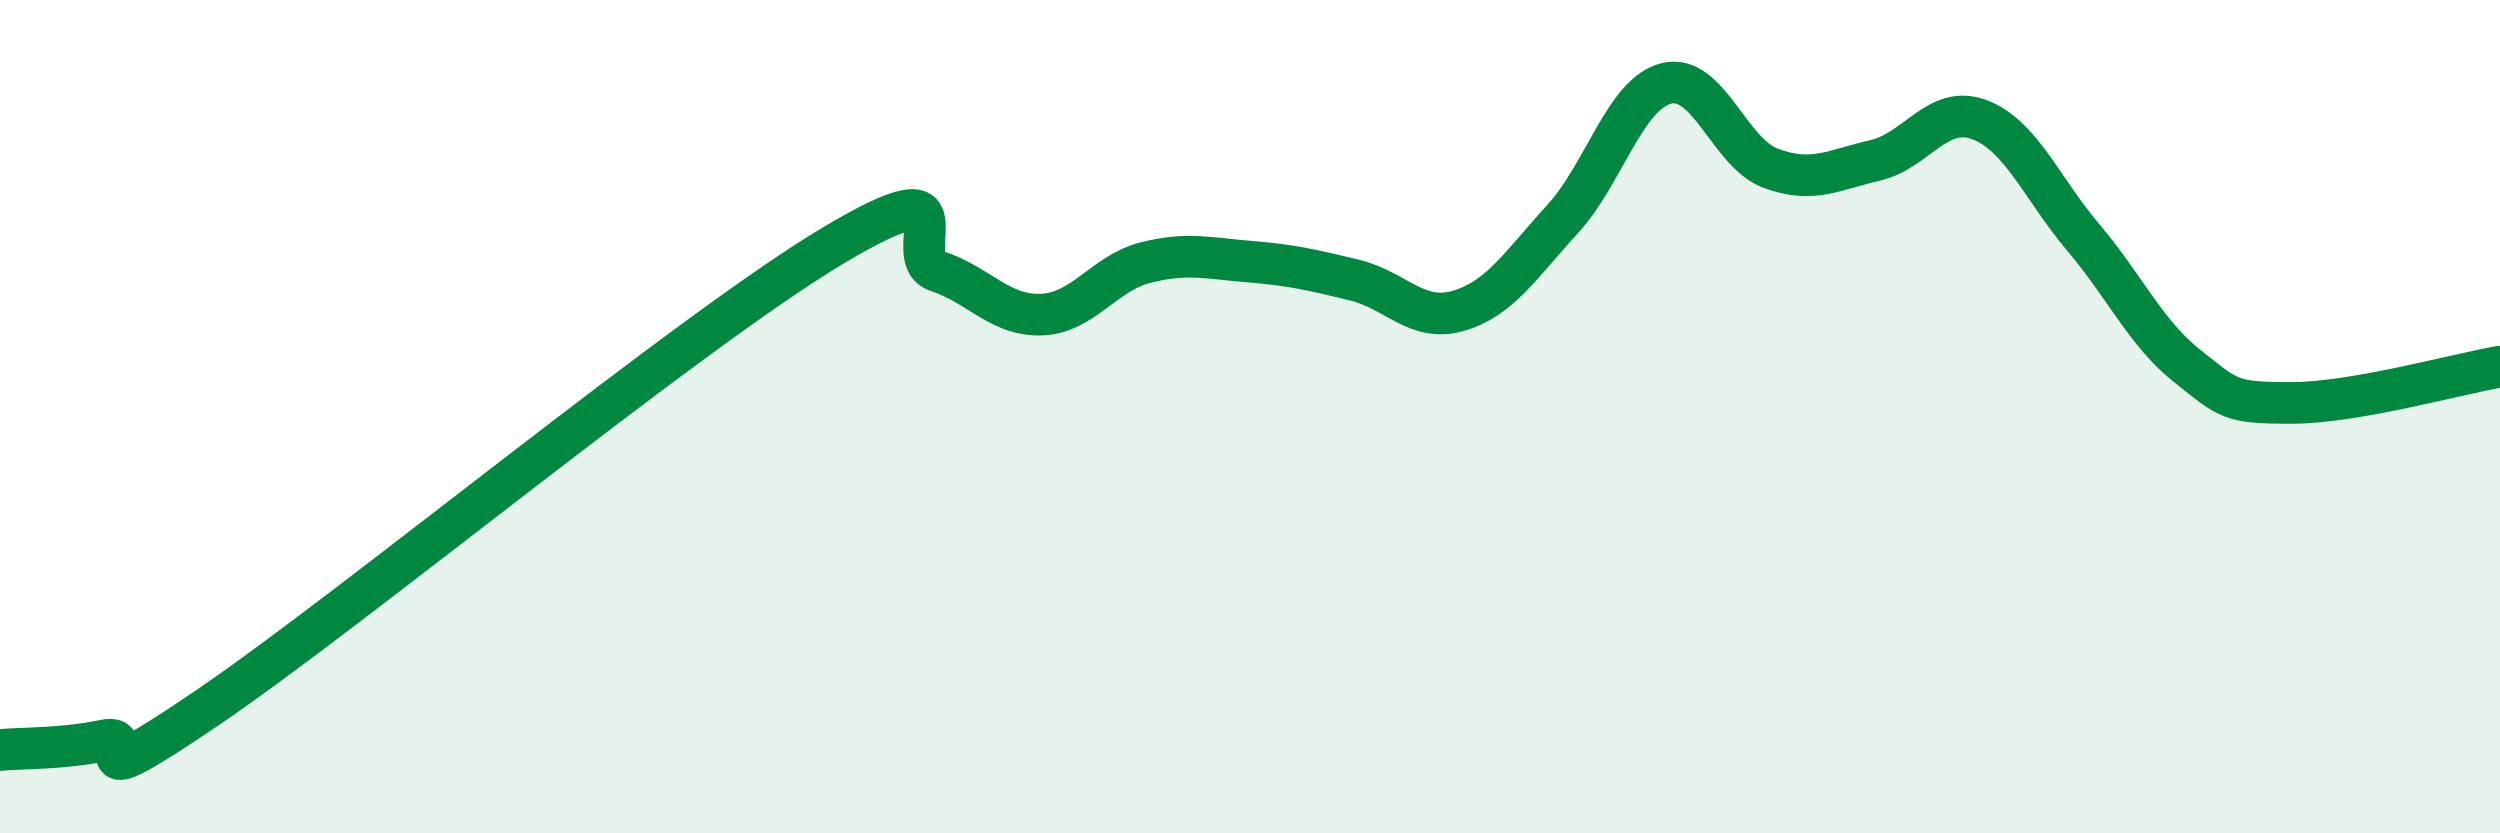 
    <svg width="60" height="20" viewBox="0 0 60 20" xmlns="http://www.w3.org/2000/svg">
      <path
        d="M 0,18 C 0.5,17.95 1.5,17.98 2.5,17.77 C 3.5,17.56 1.5,19.35 5,16.97 C 8.5,14.59 16.5,7.98 20,5.89 C 23.5,3.8 21.5,6.18 22.5,6.51 C 23.5,6.84 24,7.59 25,7.55 C 26,7.51 26.5,6.55 27.5,6.3 C 28.5,6.05 29,6.2 30,6.28 C 31,6.36 31.5,6.48 32.5,6.72 C 33.5,6.96 34,7.75 35,7.46 C 36,7.17 36.5,6.35 37.5,5.26 C 38.5,4.17 39,2.24 40,2 C 41,1.76 41.5,3.67 42.5,4.04 C 43.5,4.41 44,4.08 45,3.85 C 46,3.62 46.5,2.5 47.5,2.87 C 48.5,3.24 49,4.52 50,5.7 C 51,6.88 51.5,8 52.5,8.79 C 53.5,9.58 53.5,9.67 55,9.67 C 56.5,9.67 59,8.97 60,8.8L60 20L0 20Z"
        fill="#008740"
        opacity="0.1"
        stroke-linecap="round"
        stroke-linejoin="round"
      />
      <path
        d="M 0,18 C 0.5,17.95 1.5,17.98 2.5,17.77 C 3.5,17.56 1.5,19.35 5,16.97 C 8.5,14.59 16.5,7.98 20,5.89 C 23.5,3.8 21.5,6.18 22.5,6.51 C 23.5,6.84 24,7.59 25,7.55 C 26,7.51 26.5,6.55 27.5,6.3 C 28.5,6.05 29,6.2 30,6.28 C 31,6.36 31.5,6.48 32.5,6.72 C 33.5,6.96 34,7.75 35,7.46 C 36,7.17 36.5,6.35 37.5,5.26 C 38.5,4.17 39,2.24 40,2 C 41,1.76 41.5,3.67 42.5,4.04 C 43.5,4.41 44,4.08 45,3.85 C 46,3.62 46.5,2.5 47.5,2.87 C 48.5,3.24 49,4.52 50,5.7 C 51,6.88 51.5,8 52.5,8.79 C 53.5,9.58 53.5,9.67 55,9.67 C 56.5,9.67 59,8.97 60,8.8"
        stroke="#008740"
        stroke-width="1"
        fill="none"
        stroke-linecap="round"
        stroke-linejoin="round"
      />
    </svg>
  